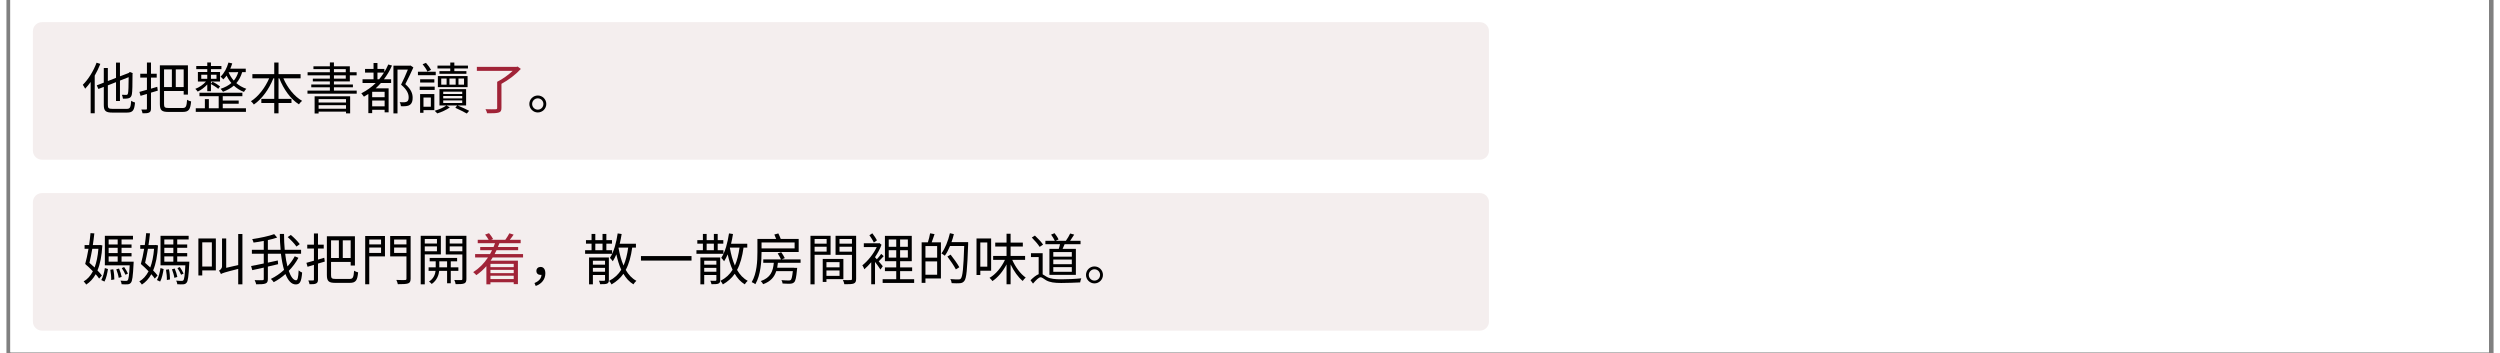<svg xmlns="http://www.w3.org/2000/svg" xmlns:xlink="http://www.w3.org/1999/xlink" width="1365" zoomAndPan="magnify" viewBox="0 0 1023.75 145.5" height="193" preserveAspectRatio="xMidYMid meet" version="1.0"><rect x="0" y="0" width="1023.75" height="145.5" fill="#808080" stroke="none"/><defs><g/><clipPath id="521080295a"><path d="M 1.629 0 L 1021.871 0 L 1021.871 145 L 1.629 145 Z M 1.629 0 " clip-rule="nonzero"/></clipPath><clipPath id="369dac70d5"><path d="M 10.891 9.121 L 610.461 9.121 L 610.461 65.738 L 10.891 65.738 Z M 10.891 9.121 " clip-rule="nonzero"/></clipPath><clipPath id="9cae08a4d3"><path d="M 14.625 9.121 L 606.508 9.121 C 608.574 9.121 610.246 10.793 610.246 12.855 L 610.246 62 C 610.246 64.062 608.574 65.738 606.508 65.738 L 14.625 65.738 C 12.562 65.738 10.891 64.062 10.891 62 L 10.891 12.855 C 10.891 10.793 12.562 9.121 14.625 9.121 Z M 14.625 9.121 " clip-rule="nonzero"/></clipPath><clipPath id="0958148070"><path d="M 10.891 79.48 L 610.461 79.48 L 610.461 136.098 L 10.891 136.098 Z M 10.891 79.48 " clip-rule="nonzero"/></clipPath><clipPath id="dcc60a2dd0"><path d="M 14.625 79.48 L 606.508 79.48 C 608.574 79.48 610.246 81.152 610.246 83.215 L 610.246 132.359 C 610.246 134.422 608.574 136.098 606.508 136.098 L 14.625 136.098 C 12.562 136.098 10.891 134.422 10.891 132.359 L 10.891 83.215 C 10.891 81.152 12.562 79.48 14.625 79.48 Z M 14.625 79.48 " clip-rule="nonzero"/></clipPath></defs><g clip-path="url(#521080295a)"><path fill="#ffffff" d="M 1.629 0 L 1021.871 0 L 1021.871 145 L 1.629 145 Z M 1.629 0 " fill-opacity="1" fill-rule="nonzero"/><path fill="#ffffff" d="M 1.629 0 L 1021.871 0 L 1021.871 145 L 1.629 145 Z M 1.629 0 " fill-opacity="1" fill-rule="nonzero"/></g><g clip-path="url(#369dac70d5)"><g clip-path="url(#9cae08a4d3)"><path fill="#f4eeee" d="M 10.891 9.121 L 610.238 9.121 L 610.238 65.738 L 10.891 65.738 Z M 10.891 9.121 " fill-opacity="1" fill-rule="nonzero"/></g></g><g fill="#000000" fill-opacity="1"><g transform="translate(30.93, 44.903)"><g><path d="M 6.172 -19.094 C 4.875 -15.609 2.75 -12.188 0.5 -10 C 0.797 -9.625 1.281 -8.75 1.469 -8.391 C 2.219 -9.188 3 -10.125 3.734 -11.156 L 3.734 1.719 L 5.406 1.719 L 5.406 -13.781 C 6.297 -15.328 7.078 -16.969 7.719 -18.609 Z M 12.719 -0.094 C 11.109 -0.094 10.812 -0.391 10.812 -1.703 L 10.812 -9.766 L 14.172 -11.094 L 14.172 -3.328 L 15.797 -3.328 L 15.797 -11.734 L 19.375 -13.141 C 19.344 -9.562 19.297 -7.156 19.109 -6.531 C 18.984 -5.938 18.75 -5.844 18.344 -5.844 C 18.047 -5.844 17.219 -5.844 16.594 -5.891 C 16.797 -5.484 16.969 -4.797 17.016 -4.281 C 17.703 -4.266 18.703 -4.281 19.328 -4.453 C 20.031 -4.625 20.516 -5.062 20.703 -6.125 C 20.906 -7.078 20.969 -10.391 20.969 -14.516 L 21.047 -14.812 L 19.875 -15.281 L 19.578 -15.031 L 19.375 -14.859 L 15.797 -13.484 L 15.797 -19.141 L 14.172 -19.141 L 14.172 -12.859 L 10.812 -11.547 L 10.812 -16.922 L 9.141 -16.922 L 9.141 -10.891 L 6.25 -9.766 L 6.922 -8.281 L 9.141 -9.141 L 9.141 -1.703 C 9.141 0.797 9.969 1.438 12.672 1.438 L 18.656 1.438 C 21.188 1.438 21.703 0.438 22 -2.703 C 21.5 -2.812 20.828 -3.125 20.422 -3.422 C 20.219 -0.703 19.984 -0.094 18.594 -0.094 Z M 12.719 -0.094 "/></g></g></g><g fill="#000000" fill-opacity="1"><g transform="translate(53.843, 44.903)"><g><path d="M 8.234 -9.172 L 5.656 -8.406 L 5.656 -12.969 L 8.016 -12.969 L 8.016 -14.562 L 5.656 -14.562 L 5.656 -19.156 L 3.984 -19.156 L 3.984 -14.562 L 1.234 -14.562 L 1.234 -12.969 L 3.984 -12.969 L 3.984 -7.953 C 2.812 -7.609 1.734 -7.312 0.891 -7.078 L 1.359 -5.453 L 3.984 -6.234 L 3.984 -0.203 C 3.984 0.094 3.875 0.188 3.594 0.188 C 3.375 0.203 2.547 0.203 1.672 0.188 C 1.906 0.625 2.109 1.312 2.172 1.734 C 3.5 1.766 4.359 1.703 4.875 1.422 C 5.438 1.141 5.656 0.703 5.656 -0.203 L 5.656 -6.766 L 8.453 -7.594 Z M 14.25 -16.328 L 14.25 -9.078 L 11.031 -9.078 L 11.031 -16.328 Z M 19.109 -9.078 L 15.859 -9.078 L 15.859 -16.328 L 19.109 -16.328 Z M 12.875 -0.453 C 11.328 -0.453 11.031 -0.75 11.031 -2.047 L 11.031 -7.453 L 19.109 -7.453 L 19.109 -5.953 L 20.859 -5.953 L 20.859 -18 L 9.312 -18 L 9.312 -2.062 C 9.312 0.531 10.125 1.172 12.812 1.172 L 18.75 1.172 C 21.297 1.172 21.875 0.047 22.172 -3.156 C 21.641 -3.25 20.953 -3.547 20.516 -3.844 C 20.312 -1.125 20.078 -0.453 18.703 -0.453 Z M 12.875 -0.453 "/></g></g></g><g fill="#000000" fill-opacity="1"><g transform="translate(76.757, 44.903)"><g><path d="M 3.438 -14.141 L 5.906 -14.141 L 5.906 -12.469 L 3.438 -12.469 Z M 9.703 -14.141 L 9.703 -12.469 L 7.422 -12.469 L 7.422 -14.141 Z M 5.906 -7.375 L 7.422 -7.375 L 7.422 -10.312 C 8.5 -9.734 9.766 -8.922 10.422 -8.328 L 11.188 -9.328 C 10.469 -9.922 9.172 -10.75 8.062 -11.25 L 7.422 -10.469 L 7.422 -11.328 L 11.156 -11.328 L 11.156 -15.266 L 7.422 -15.266 L 7.422 -16.438 L 11.734 -16.438 L 11.734 -17.734 L 7.422 -17.734 L 7.422 -19.188 L 5.906 -19.188 L 5.906 -17.734 L 1.375 -17.734 L 1.375 -16.438 L 5.906 -16.438 L 5.906 -15.266 L 2.047 -15.266 L 2.047 -11.328 L 5.359 -11.328 C 4.281 -10.078 2.547 -8.891 0.984 -8.328 C 1.312 -8.047 1.734 -7.516 1.969 -7.203 C 3.328 -7.812 4.812 -8.938 5.906 -10.125 Z M 12.281 -2.203 L 18.844 -2.203 L 18.844 -3.531 L 12.281 -3.531 L 12.281 -5.312 L 20.359 -5.312 L 20.359 -6.734 L 2.688 -6.734 L 2.688 -5.312 L 10.609 -5.312 L 10.609 -0.328 L 6.562 -0.328 L 6.562 -4.109 L 4.922 -4.109 L 4.922 -0.328 L 1.172 -0.328 L 1.172 1.141 L 21.828 1.141 L 21.828 -0.328 L 12.281 -0.328 Z M 14.688 -15.172 L 18.656 -15.203 C 18.266 -13.844 17.625 -12.672 16.828 -11.719 C 15.859 -12.812 15.156 -14 14.688 -15.172 Z M 21.75 -15.203 L 21.75 -16.625 L 15.375 -16.625 C 15.703 -17.328 15.953 -18.062 16.188 -18.812 L 14.625 -19.156 C 14 -16.875 12.859 -14.719 11.375 -13.359 C 11.688 -13.094 12.281 -12.516 12.516 -12.219 C 12.969 -12.672 13.438 -13.219 13.875 -13.797 C 14.328 -12.766 14.984 -11.719 15.844 -10.734 C 14.641 -9.703 13.156 -8.922 11.391 -8.344 C 11.688 -8.062 12.188 -7.422 12.375 -7.125 C 14.094 -7.766 15.609 -8.578 16.844 -9.656 C 17.969 -8.594 19.375 -7.672 21.016 -7.062 C 21.203 -7.422 21.656 -8.062 21.984 -8.359 C 20.359 -8.922 18.984 -9.719 17.875 -10.688 C 18.938 -11.891 19.734 -13.391 20.281 -15.203 Z M 21.75 -15.203 "/></g></g></g><g fill="#000000" fill-opacity="1"><g transform="translate(99.67, 44.903)"><g><path d="M 21.406 -12.672 L 21.406 -14.375 L 12.328 -14.375 L 12.328 -19.156 L 10.562 -19.156 L 10.562 -14.375 L 1.562 -14.375 L 1.562 -12.672 L 8.484 -12.672 C 6.812 -8.797 3.984 -5.094 0.969 -3.234 C 1.359 -2.906 1.906 -2.297 2.172 -1.875 C 5.484 -4.125 8.438 -8.203 10.203 -12.672 L 10.562 -12.672 L 10.562 -4.219 L 5.25 -4.219 L 5.25 -2.516 L 10.562 -2.516 L 10.562 1.734 L 12.328 1.734 L 12.328 -2.516 L 17.656 -2.516 L 17.656 -4.219 L 12.328 -4.219 L 12.328 -12.672 L 12.656 -12.672 C 14.375 -8.203 17.328 -4.078 20.719 -1.953 C 21 -2.406 21.594 -3.031 22.031 -3.391 C 18.859 -5.188 15.969 -8.797 14.328 -12.672 Z M 21.406 -12.672 "/></g></g></g><g fill="#000000" fill-opacity="1"><g transform="translate(122.584, 44.903)"><g><path d="M 17.188 -4.109 L 17.188 -2.703 L 5.906 -2.703 L 5.906 -4.109 Z M 5.906 -0.141 L 5.906 -1.609 L 17.188 -1.609 L 17.188 -0.141 Z M 4.266 1.812 L 5.906 1.812 L 5.906 1.047 L 17.188 1.047 L 17.188 1.766 L 18.891 1.766 L 18.891 -5.266 L 4.266 -5.266 Z M 12.219 -13.891 L 17.094 -13.891 L 17.094 -12.531 L 12.219 -12.531 Z M 12.219 -16.453 L 17.094 -16.453 L 17.094 -15.172 L 12.219 -15.172 Z M 12.219 -7.609 L 12.219 -8.969 L 20.031 -8.969 L 20.031 -10.125 L 12.219 -10.125 L 12.219 -11.391 L 18.766 -11.391 L 18.766 -13.891 L 21.562 -13.891 L 21.562 -15.172 L 18.766 -15.172 L 18.766 -17.609 L 12.219 -17.609 L 12.219 -19.203 L 10.547 -19.203 L 10.547 -17.609 L 3.781 -17.609 L 3.781 -16.453 L 10.547 -16.453 L 10.547 -15.172 L 1.375 -15.172 L 1.375 -13.891 L 10.547 -13.891 L 10.547 -12.531 L 3.531 -12.531 L 3.531 -11.391 L 10.547 -11.391 L 10.547 -10.125 L 2.891 -10.125 L 2.891 -8.969 L 10.547 -8.969 L 10.547 -7.609 L 1.328 -7.609 L 1.328 -6.344 L 21.594 -6.344 L 21.594 -7.609 Z M 12.219 -7.609 "/></g></g></g><g fill="#000000" fill-opacity="1"><g transform="translate(145.497, 44.903)"><g><path d="M 7.219 -12.266 L 7.219 -15.016 L 9.906 -15.016 C 9.312 -14.047 8.625 -13.141 7.906 -12.266 Z M 10.172 -4.906 L 5.047 -4.906 L 5.047 -7.125 L 10.172 -7.125 Z M 5.047 -1.125 L 5.047 -3.531 L 10.172 -3.531 L 10.172 -1.125 Z M 11.672 -18.359 C 11.188 -17.281 10.688 -16.25 10.062 -15.266 L 10.062 -16.531 L 7.219 -16.531 L 7.219 -18.984 L 5.609 -18.984 L 5.609 -16.531 L 2.109 -16.531 L 2.109 -15.016 L 5.609 -15.016 L 5.609 -12.266 L 1.078 -12.266 L 1.078 -10.75 L 6.516 -10.75 C 4.797 -9.031 2.797 -7.609 0.578 -6.516 C 0.891 -6.172 1.438 -5.453 1.656 -5.109 C 2.266 -5.453 2.891 -5.828 3.469 -6.219 L 3.469 1.656 L 5.047 1.656 L 5.047 0.297 L 10.172 0.297 L 10.172 1.328 L 11.812 1.328 L 11.812 -8.531 L 6.469 -8.531 C 7.25 -9.219 7.953 -9.969 8.641 -10.75 L 12.844 -10.75 L 12.844 -12.266 L 9.875 -12.266 C 11.156 -13.953 12.312 -15.844 13.203 -17.922 Z M 20.797 -17.953 L 20.516 -17.875 L 13.797 -17.875 L 13.797 1.766 L 15.469 1.766 L 15.469 -16.25 L 19.734 -16.25 C 19 -14.422 17.922 -11.984 16.938 -10.047 C 19.344 -8.047 20.062 -6.328 20.062 -4.875 C 20.078 -4.062 19.891 -3.375 19.391 -3.094 C 19.094 -2.938 18.703 -2.844 18.312 -2.812 C 17.812 -2.781 17.125 -2.797 16.359 -2.859 C 16.672 -2.391 16.844 -1.672 16.875 -1.188 C 17.578 -1.141 18.391 -1.141 19 -1.219 C 19.578 -1.281 20.125 -1.438 20.531 -1.734 C 21.391 -2.266 21.734 -3.328 21.703 -4.719 C 21.703 -6.344 21.094 -8.141 18.688 -10.266 C 19.781 -12.375 21.047 -14.984 22 -17.141 Z M 20.797 -17.953 "/></g></g></g><g fill="#000000" fill-opacity="1"><g transform="translate(168.411, 44.903)"><g><path d="M 14.281 -15.625 L 9.812 -15.625 L 9.812 -14.516 L 20.922 -14.516 L 20.922 -15.625 L 15.953 -15.625 L 15.953 -16.734 L 21.562 -16.734 L 21.562 -17.906 L 15.953 -17.906 L 15.953 -19.156 L 14.281 -19.156 L 14.281 -17.906 L 9.016 -17.906 L 9.016 -16.734 L 14.281 -16.734 Z M 10.562 -12.578 L 12.766 -12.578 L 12.766 -10.047 L 10.562 -10.047 Z M 19.938 -10.047 L 17.656 -10.047 L 17.656 -12.578 L 19.938 -12.578 Z M 13.938 -10.047 L 13.938 -12.578 L 16.5 -12.578 L 16.5 -10.047 Z M 9.172 -9.047 L 21.406 -9.047 L 21.406 -13.594 L 9.172 -13.594 Z M 6.375 -16.141 C 5.953 -16.938 5.109 -18.125 4.281 -19.031 L 2.891 -18.469 C 3.672 -17.531 4.5 -16.297 4.859 -15.453 Z M 8.297 -15.375 L 0.969 -15.375 L 0.969 -13.953 L 8.297 -13.953 Z M 7.719 -10.938 L 7.719 -12.281 L 1.875 -12.281 L 1.875 -10.938 Z M 7.859 -9.266 L 1.703 -9.266 L 1.703 -7.891 L 7.859 -7.891 Z M 6.281 -4.766 L 6.281 -0.969 L 3.25 -0.969 L 3.25 -4.766 Z M 7.719 -6.172 L 1.859 -6.172 L 1.859 1.516 L 3.25 1.516 L 3.25 0.438 L 7.719 0.438 Z M 11.375 -3.578 L 19.203 -3.578 L 19.203 -2.516 L 11.375 -2.516 Z M 11.375 -5.391 L 19.203 -5.391 L 19.203 -4.406 L 11.375 -4.406 Z M 11.375 -7.172 L 19.203 -7.172 L 19.203 -6.219 L 11.375 -6.219 Z M 20.797 -1.484 L 20.797 -8.203 L 9.828 -8.203 L 9.828 -1.484 L 12.656 -1.484 C 11.641 -0.688 9.562 0.203 7.844 0.703 C 8.156 0.984 8.672 1.469 8.922 1.781 C 10.641 1.266 12.766 0.281 14.094 -0.688 L 12.719 -1.484 L 17.094 -1.484 L 16.359 -0.531 C 18.062 0.25 19.938 1.188 21.094 1.828 L 22.047 0.703 C 20.875 0.094 19 -0.781 17.312 -1.484 Z M 20.797 -1.484 "/></g></g></g><g fill="#a02337" fill-opacity="1"><g transform="translate(191.336, 44.903)"><g><path d="M 19.078 -17.516 L 18.656 -17.391 L 2.297 -17.391 L 2.297 -15.719 L 17.031 -15.719 C 15.312 -14.094 12.859 -12.312 10.656 -11.234 L 10.656 -0.484 C 10.656 -0.062 10.516 0.047 10.047 0.062 C 9.516 0.094 7.75 0.109 5.844 0.047 C 6.125 0.5 6.438 1.266 6.531 1.734 C 8.844 1.734 10.359 1.719 11.234 1.438 C 12.125 1.188 12.422 0.688 12.422 -0.484 L 12.422 -10.391 C 15.266 -11.922 18.391 -14.297 20.406 -16.531 Z M 19.078 -17.516 "/></g></g></g><g fill="#000000" fill-opacity="1"><g transform="translate(214.261, 44.903)"><g><path d="M 4.453 -5.594 C 2.547 -5.594 0.969 -4.031 0.969 -2.109 C 0.969 -0.188 2.547 1.391 4.453 1.391 C 6.391 1.391 7.953 -0.188 7.953 -2.109 C 7.953 -4.031 6.391 -5.594 4.453 -5.594 Z M 4.453 0.234 C 3.188 0.234 2.125 -0.797 2.125 -2.109 C 2.125 -3.375 3.188 -4.422 4.453 -4.422 C 5.75 -4.422 6.766 -3.375 6.766 -2.109 C 6.766 -0.797 5.75 0.234 4.453 0.234 Z M 4.453 0.234 "/></g></g></g><g clip-path="url(#0958148070)"><g clip-path="url(#dcc60a2dd0)"><path fill="#f4eeee" d="M 10.891 79.48 L 610.238 79.48 L 610.238 136.098 L 10.891 136.098 Z M 10.891 79.48 " fill-opacity="1" fill-rule="nonzero"/></g></g><g fill="#000000" fill-opacity="1"><g transform="translate(30.93, 115.263)"><g><path d="M 6.922 -12.844 C 6.672 -9.781 6.141 -7.219 5.359 -5.156 C 4.656 -5.828 3.922 -6.484 3.234 -7.078 C 3.625 -8.734 4.031 -10.75 4.406 -12.844 Z M 8.359 -1.859 C 7.906 -2.453 7.297 -3.203 6.531 -3.938 C 7.641 -6.562 8.297 -9.922 8.547 -14.25 L 7.594 -14.438 L 7.297 -14.375 L 4.625 -14.375 C 4.875 -16.062 5.109 -17.719 5.25 -19.203 L 3.672 -19.297 C 3.547 -17.781 3.328 -16.062 3.094 -14.375 L 1.234 -14.375 L 1.234 -12.844 L 2.844 -12.844 C 2.438 -10.469 1.953 -8.203 1.484 -6.594 C 2.5 -5.734 3.641 -4.672 4.656 -3.594 C 3.672 -1.703 2.391 -0.297 0.844 0.578 C 1.219 0.891 1.656 1.469 1.906 1.875 C 3.469 0.875 4.766 -0.531 5.797 -2.391 C 6.375 -1.734 6.859 -1.141 7.219 -0.594 Z M 9.422 0.641 C 10.156 -0.688 10.594 -2.844 10.859 -4.516 L 9.578 -4.922 C 9.328 -3.328 8.828 -1.234 8.109 0.016 Z M 11.828 -4.234 C 12.078 -2.891 12.234 -1.172 12.188 -0.016 L 13.484 -0.234 C 13.5 -1.328 13.344 -3.078 13.047 -4.422 Z M 14.281 -4.422 C 14.719 -3.297 15.156 -1.828 15.281 -0.891 L 16.5 -1.266 C 16.344 -2.172 15.906 -3.625 15.422 -4.719 Z M 11.141 -9.734 L 14.859 -9.734 L 14.859 -7.562 L 11.141 -7.562 Z M 14.859 -16.703 L 14.859 -14.625 L 11.141 -14.625 L 11.141 -16.703 Z M 14.859 -11.109 L 11.141 -11.109 L 11.141 -13.25 L 14.859 -13.25 Z M 16.453 -7.562 L 16.453 -9.734 L 20.562 -9.734 L 20.562 -11.109 L 16.453 -11.109 L 16.453 -13.25 L 20.562 -13.25 L 20.562 -14.625 L 16.453 -14.625 L 16.453 -16.703 L 21.156 -16.703 L 21.156 -18.203 L 9.578 -18.203 L 9.578 -6.047 L 19.797 -6.047 C 19.594 -1.906 19.344 -0.297 18.984 0.109 C 18.797 0.328 18.594 0.359 18.266 0.359 C 17.906 0.359 17.016 0.344 16.016 0.25 C 16.281 0.688 16.438 1.281 16.484 1.734 C 17.469 1.812 18.422 1.812 18.953 1.766 C 19.547 1.719 19.938 1.562 20.312 1.094 C 20.875 0.453 21.141 -1.516 21.406 -6.828 C 21.438 -7.062 21.438 -7.562 21.438 -7.562 Z M 16.547 -4.906 C 17.125 -4.062 17.766 -2.906 18.047 -2.172 L 19.078 -2.641 C 18.766 -3.375 18.125 -4.5 17.516 -5.344 Z M 16.547 -4.906 "/></g></g></g><g fill="#000000" fill-opacity="1"><g transform="translate(53.843, 115.263)"><g><path d="M 6.922 -12.844 C 6.672 -9.781 6.141 -7.219 5.359 -5.156 C 4.656 -5.828 3.922 -6.484 3.234 -7.078 C 3.625 -8.734 4.031 -10.75 4.406 -12.844 Z M 8.359 -1.859 C 7.906 -2.453 7.297 -3.203 6.531 -3.938 C 7.641 -6.562 8.297 -9.922 8.547 -14.25 L 7.594 -14.438 L 7.297 -14.375 L 4.625 -14.375 C 4.875 -16.062 5.109 -17.719 5.25 -19.203 L 3.672 -19.297 C 3.547 -17.781 3.328 -16.062 3.094 -14.375 L 1.234 -14.375 L 1.234 -12.844 L 2.844 -12.844 C 2.438 -10.469 1.953 -8.203 1.484 -6.594 C 2.5 -5.734 3.641 -4.672 4.656 -3.594 C 3.672 -1.703 2.391 -0.297 0.844 0.578 C 1.219 0.891 1.656 1.469 1.906 1.875 C 3.469 0.875 4.766 -0.531 5.797 -2.391 C 6.375 -1.734 6.859 -1.141 7.219 -0.594 Z M 9.422 0.641 C 10.156 -0.688 10.594 -2.844 10.859 -4.516 L 9.578 -4.922 C 9.328 -3.328 8.828 -1.234 8.109 0.016 Z M 11.828 -4.234 C 12.078 -2.891 12.234 -1.172 12.188 -0.016 L 13.484 -0.234 C 13.5 -1.328 13.344 -3.078 13.047 -4.422 Z M 14.281 -4.422 C 14.719 -3.297 15.156 -1.828 15.281 -0.891 L 16.5 -1.266 C 16.344 -2.172 15.906 -3.625 15.422 -4.719 Z M 11.141 -9.734 L 14.859 -9.734 L 14.859 -7.562 L 11.141 -7.562 Z M 14.859 -16.703 L 14.859 -14.625 L 11.141 -14.625 L 11.141 -16.703 Z M 14.859 -11.109 L 11.141 -11.109 L 11.141 -13.25 L 14.859 -13.25 Z M 16.453 -7.562 L 16.453 -9.734 L 20.562 -9.734 L 20.562 -11.109 L 16.453 -11.109 L 16.453 -13.25 L 20.562 -13.25 L 20.562 -14.625 L 16.453 -14.625 L 16.453 -16.703 L 21.156 -16.703 L 21.156 -18.203 L 9.578 -18.203 L 9.578 -6.047 L 19.797 -6.047 C 19.594 -1.906 19.344 -0.297 18.984 0.109 C 18.797 0.328 18.594 0.359 18.266 0.359 C 17.906 0.359 17.016 0.344 16.016 0.25 C 16.281 0.688 16.438 1.281 16.484 1.734 C 17.469 1.812 18.422 1.812 18.953 1.766 C 19.547 1.719 19.938 1.562 20.312 1.094 C 20.875 0.453 21.141 -1.516 21.406 -6.828 C 21.438 -7.062 21.438 -7.562 21.438 -7.562 Z M 16.547 -4.906 C 17.125 -4.062 17.766 -2.906 18.047 -2.172 L 19.078 -2.641 C 18.766 -3.375 18.125 -4.5 17.516 -5.344 Z M 16.547 -4.906 "/></g></g></g><g fill="#000000" fill-opacity="1"><g transform="translate(76.757, 115.263)"><g><path d="M 7.797 -15.516 L 7.797 -5.547 L 3.844 -5.547 L 3.844 -15.516 Z M 9.438 -17.094 L 2.25 -17.094 L 2.25 -1.875 L 3.844 -1.875 L 3.844 -3.969 L 9.438 -3.969 Z M 18.641 -18.953 L 18.641 -6.172 L 13.703 -5.016 L 13.703 -17.094 L 11.984 -17.094 L 11.984 -5.688 C 11.984 -4.703 11.203 -4.125 10.734 -3.875 C 11 -3.531 11.391 -2.859 11.531 -2.453 C 12.062 -2.812 12.844 -3.125 18.641 -4.578 L 18.641 1.781 L 20.375 1.781 L 20.375 -18.953 Z M 18.641 -18.953 "/></g></g></g><g fill="#000000" fill-opacity="1"><g transform="translate(99.67, 115.263)"><g><path d="M 21.062 -14.766 C 20.312 -15.844 18.734 -17.438 17.391 -18.562 L 16.094 -17.672 C 17.438 -16.5 18.984 -14.859 19.688 -13.781 Z M 19 -9.766 C 18.219 -8.297 17.219 -6.906 16 -5.594 C 15.609 -7.109 15.281 -8.875 15.062 -10.812 L 21.609 -10.812 L 21.609 -12.453 L 14.875 -12.453 C 14.688 -14.484 14.594 -16.688 14.594 -18.984 L 12.859 -18.984 C 12.875 -16.734 12.969 -14.531 13.188 -12.453 L 7.938 -12.453 L 7.938 -16.438 C 9.328 -16.734 10.656 -17.094 11.766 -17.484 L 10.547 -18.891 C 8.391 -18.078 4.703 -17.312 1.484 -16.828 C 1.719 -16.406 1.953 -15.812 2.047 -15.406 C 3.391 -15.594 4.844 -15.812 6.25 -16.094 L 6.25 -12.453 L 1.359 -12.453 L 1.359 -10.812 L 6.25 -10.812 L 6.25 -6.812 C 4.266 -6.391 2.406 -6 1.031 -5.781 L 1.516 -4.062 C 2.891 -4.359 4.531 -4.75 6.25 -5.109 L 6.25 -0.453 C 6.25 -0.047 6.125 0.062 5.703 0.062 C 5.312 0.094 3.969 0.109 2.5 0.047 C 2.75 0.531 3.047 1.312 3.141 1.766 C 5 1.766 6.234 1.719 6.938 1.438 C 7.656 1.172 7.938 0.672 7.938 -0.438 L 7.938 -5.531 C 9.328 -5.844 10.75 -6.172 12.156 -6.516 L 12.031 -8.047 C 10.688 -7.75 9.281 -7.453 7.938 -7.156 L 7.938 -10.812 L 13.312 -10.812 C 13.609 -8.344 14.047 -6.078 14.594 -4.172 C 12.969 -2.656 11.094 -1.391 9.172 -0.453 C 9.609 -0.094 10.078 0.484 10.344 0.891 C 12.062 0 13.688 -1.141 15.172 -2.469 C 16.234 0.203 17.609 1.812 19.422 1.812 C 21.141 1.812 21.734 0.703 22.047 -3.078 C 21.562 -3.234 20.969 -3.625 20.609 -3.984 C 20.469 -1.047 20.188 0.109 19.578 0.109 C 18.422 0.109 17.391 -1.359 16.531 -3.766 C 18.125 -5.391 19.484 -7.203 20.516 -9.141 Z M 19 -9.766 "/></g></g></g><g fill="#000000" fill-opacity="1"><g transform="translate(122.584, 115.263)"><g><path d="M 8.234 -9.172 L 5.656 -8.406 L 5.656 -12.969 L 8.016 -12.969 L 8.016 -14.562 L 5.656 -14.562 L 5.656 -19.156 L 3.984 -19.156 L 3.984 -14.562 L 1.234 -14.562 L 1.234 -12.969 L 3.984 -12.969 L 3.984 -7.953 C 2.812 -7.609 1.734 -7.312 0.891 -7.078 L 1.359 -5.453 L 3.984 -6.234 L 3.984 -0.203 C 3.984 0.094 3.875 0.188 3.594 0.188 C 3.375 0.203 2.547 0.203 1.672 0.188 C 1.906 0.625 2.109 1.312 2.172 1.734 C 3.5 1.766 4.359 1.703 4.875 1.422 C 5.438 1.141 5.656 0.703 5.656 -0.203 L 5.656 -6.766 L 8.453 -7.594 Z M 14.25 -16.328 L 14.25 -9.078 L 11.031 -9.078 L 11.031 -16.328 Z M 19.109 -9.078 L 15.859 -9.078 L 15.859 -16.328 L 19.109 -16.328 Z M 12.875 -0.453 C 11.328 -0.453 11.031 -0.75 11.031 -2.047 L 11.031 -7.453 L 19.109 -7.453 L 19.109 -5.953 L 20.859 -5.953 L 20.859 -18 L 9.312 -18 L 9.312 -2.062 C 9.312 0.531 10.125 1.172 12.812 1.172 L 18.75 1.172 C 21.297 1.172 21.875 0.047 22.172 -3.156 C 21.641 -3.25 20.953 -3.547 20.516 -3.844 C 20.312 -1.125 20.078 -0.453 18.703 -0.453 Z M 12.875 -0.453 "/></g></g></g><g fill="#000000" fill-opacity="1"><g transform="translate(145.497, 115.263)"><g><path d="M 8.703 -16.672 L 8.703 -14.672 L 3.844 -14.672 L 3.844 -16.672 Z M 3.844 -11.156 L 3.844 -13.359 L 8.703 -13.359 L 8.703 -11.156 Z M 10.312 -18.109 L 2.172 -18.109 L 2.172 1.734 L 3.844 1.734 L 3.844 -9.734 L 10.312 -9.734 Z M 14.078 -11.141 L 14.078 -13.359 L 19.156 -13.359 L 19.156 -11.141 Z M 19.156 -16.672 L 19.156 -14.672 L 14.078 -14.672 L 14.078 -16.672 Z M 20.875 -18.109 L 12.453 -18.109 L 12.453 -9.719 L 19.156 -9.719 L 19.156 -0.594 C 19.156 -0.141 19 -0.016 18.594 0 C 18.109 0.016 16.547 0.047 14.984 -0.047 C 15.25 0.438 15.516 1.234 15.609 1.719 C 17.672 1.719 19.031 1.672 19.828 1.391 C 20.578 1.125 20.875 0.578 20.875 -0.594 Z M 20.875 -18.109 "/></g></g></g><g fill="#000000" fill-opacity="1"><g transform="translate(168.411, 115.263)"><g><path d="M 8.797 -16.891 L 8.797 -15.031 L 3.781 -15.031 L 3.781 -16.891 Z M 3.781 -11.844 L 3.781 -13.828 L 8.797 -13.828 L 8.797 -11.844 Z M 10.406 -10.547 L 10.406 -18.203 L 2.109 -18.203 L 2.109 1.766 L 3.781 1.766 L 3.781 -10.547 Z M 9.766 -5.219 L 9.766 -7.703 L 12.969 -7.703 L 12.969 -5.219 Z M 17.609 -3.781 L 17.609 -5.219 L 14.484 -5.219 L 14.484 -7.703 L 17.094 -7.703 L 17.094 -9.094 L 5.797 -9.094 L 5.797 -7.703 L 8.281 -7.703 L 8.281 -5.219 L 5.359 -5.219 L 5.359 -3.781 L 8.234 -3.781 C 8.094 -2.453 7.453 -0.547 5.531 0.625 C 5.891 0.844 6.391 1.328 6.641 1.625 C 8.844 0.141 9.578 -2.25 9.719 -3.781 L 12.969 -3.781 L 12.969 1.328 L 14.484 1.328 L 14.484 -3.781 Z M 14.047 -11.828 L 14.047 -13.828 L 19.25 -13.828 L 19.25 -11.828 Z M 19.25 -16.891 L 19.25 -15.031 L 14.047 -15.031 L 14.047 -16.891 Z M 20.922 -18.203 L 12.422 -18.203 L 12.422 -10.516 L 19.25 -10.516 L 19.25 -0.484 C 19.25 -0.109 19.141 0.016 18.766 0.016 C 18.422 0.047 17.188 0.047 15.938 0 C 16.188 0.453 16.438 1.266 16.484 1.703 C 18.203 1.719 19.344 1.672 20.031 1.391 C 20.703 1.094 20.922 0.547 20.922 -0.453 Z M 20.922 -18.203 "/></g></g></g><g fill="#a02337" fill-opacity="1"><g transform="translate(191.336, 115.263)"><g><path d="M 17.469 -5.297 L 7.891 -5.297 L 7.891 -6.641 L 17.469 -6.641 Z M 7.891 -0.391 L 7.891 -1.766 L 17.469 -1.766 L 17.469 -0.391 Z M 17.469 -2.844 L 7.891 -2.844 L 7.891 -4.188 L 17.469 -4.188 Z M 21.312 -9.281 L 21.312 -10.688 L 9.609 -10.688 C 9.875 -11.203 10.125 -11.719 10.391 -12.266 L 19.297 -12.266 L 19.297 -13.594 L 10.953 -13.594 C 11.156 -14.094 11.375 -14.625 11.578 -15.156 L 20.328 -15.156 L 20.328 -16.547 L 15.844 -16.547 C 16.391 -17.188 16.938 -17.969 17.438 -18.688 L 15.672 -19.234 C 15.281 -18.422 14.578 -17.359 14 -16.547 L 8.156 -16.547 L 8.984 -16.891 C 8.625 -17.562 7.938 -18.547 7.297 -19.281 L 5.688 -18.703 C 6.219 -18.062 6.781 -17.219 7.156 -16.547 L 2.656 -16.547 L 2.656 -15.156 L 9.766 -15.156 C 9.578 -14.625 9.375 -14.094 9.172 -13.594 L 3.672 -13.594 L 3.672 -12.266 L 8.547 -12.266 C 8.297 -11.719 8.016 -11.203 7.719 -10.688 L 1.578 -10.688 L 1.578 -9.281 L 6.875 -9.281 C 5.25 -6.828 3.188 -4.75 0.781 -3.25 C 1.172 -2.953 1.812 -2.297 2.078 -2 C 3.578 -3.031 4.969 -4.266 6.219 -5.703 L 6.219 1.766 L 7.891 1.766 L 7.891 0.922 L 17.469 0.922 L 17.469 1.703 L 19.203 1.703 L 19.203 -7.953 L 7.938 -7.953 C 8.25 -8.359 8.531 -8.828 8.797 -9.281 Z M 21.312 -9.281 "/></g></g></g><g fill="#000000" fill-opacity="1"><g transform="translate(214.261, 115.263)"><g><path d="M 3.594 2.453 C 6 1.609 7.562 -0.281 7.562 -2.75 C 7.562 -4.359 6.875 -5.391 5.609 -5.391 C 4.672 -5.391 3.875 -4.812 3.875 -3.734 C 3.875 -2.656 4.656 -2.109 5.594 -2.109 C 5.734 -2.109 5.844 -2.109 5.984 -2.125 C 5.875 -0.578 4.859 0.5 3.094 1.234 Z M 3.594 2.453 "/></g></g></g><g fill="#000000" fill-opacity="1"><g transform="translate(237.174, 115.263)"><g><path d="M 5.219 -14.969 L 8.188 -14.969 L 8.188 -12.266 L 5.219 -12.266 Z M 12.125 -12.266 L 9.766 -12.266 L 9.766 -14.969 L 12.078 -14.969 L 12.078 -16.406 L 9.766 -16.406 L 9.766 -18.984 L 8.188 -18.984 L 8.188 -16.406 L 5.219 -16.406 L 5.219 -18.984 L 3.672 -18.984 L 3.672 -16.406 L 1.375 -16.406 L 1.375 -14.969 L 3.672 -14.969 L 3.672 -12.266 L 1.016 -12.266 L 1.016 -10.797 L 12.125 -10.797 Z M 4.219 -3.422 L 4.219 -5.016 L 9.219 -5.016 L 9.219 -3.422 Z M 9.219 -7.938 L 9.219 -6.328 L 4.219 -6.328 L 4.219 -7.938 Z M 10.797 -9.281 L 2.641 -9.281 L 2.641 1.766 L 4.219 1.766 L 4.219 -2.078 L 9.219 -2.078 L 9.219 -0.047 C 9.219 0.203 9.125 0.297 8.844 0.328 C 8.594 0.328 7.719 0.344 6.719 0.297 C 6.922 0.703 7.156 1.312 7.203 1.719 C 8.594 1.719 9.516 1.719 10.062 1.469 C 10.641 1.219 10.797 0.797 10.797 -0.016 Z M 14.828 -13.344 L 18.75 -13.344 C 18.359 -10.5 17.766 -8.047 16.844 -5.953 C 15.891 -8.094 15.25 -10.562 14.781 -13.188 Z M 21.938 -13.344 L 21.938 -14.938 L 15.266 -14.938 C 15.594 -16.234 15.844 -17.578 16.062 -18.938 L 14.422 -19.188 C 13.844 -15.328 12.859 -11.547 11.234 -9.125 C 11.578 -8.797 12.172 -8.094 12.406 -7.719 C 12.953 -8.578 13.453 -9.531 13.875 -10.562 C 14.391 -8.25 15.031 -6.078 15.891 -4.219 C 14.719 -2.297 13.094 -0.781 10.891 0.344 C 11.234 0.688 11.734 1.422 11.891 1.812 C 13.938 0.641 15.547 -0.797 16.781 -2.562 C 17.859 -0.734 19.203 0.75 20.906 1.781 C 21.188 1.312 21.703 0.672 22.125 0.328 C 20.312 -0.641 18.859 -2.203 17.734 -4.156 C 19.078 -6.625 19.891 -9.672 20.406 -13.344 Z M 21.938 -13.344 "/></g></g></g><g fill="#000000" fill-opacity="1"><g transform="translate(260.088, 115.263)"><g><path d="M 1.094 -9.859 L 1.094 -8 L 21.906 -8 L 21.906 -9.859 Z M 1.094 -9.859 "/></g></g></g><g fill="#000000" fill-opacity="1"><g transform="translate(283.001, 115.263)"><g><path d="M 5.219 -14.969 L 8.188 -14.969 L 8.188 -12.266 L 5.219 -12.266 Z M 12.125 -12.266 L 9.766 -12.266 L 9.766 -14.969 L 12.078 -14.969 L 12.078 -16.406 L 9.766 -16.406 L 9.766 -18.984 L 8.188 -18.984 L 8.188 -16.406 L 5.219 -16.406 L 5.219 -18.984 L 3.672 -18.984 L 3.672 -16.406 L 1.375 -16.406 L 1.375 -14.969 L 3.672 -14.969 L 3.672 -12.266 L 1.016 -12.266 L 1.016 -10.797 L 12.125 -10.797 Z M 4.219 -3.422 L 4.219 -5.016 L 9.219 -5.016 L 9.219 -3.422 Z M 9.219 -7.938 L 9.219 -6.328 L 4.219 -6.328 L 4.219 -7.938 Z M 10.797 -9.281 L 2.641 -9.281 L 2.641 1.766 L 4.219 1.766 L 4.219 -2.078 L 9.219 -2.078 L 9.219 -0.047 C 9.219 0.203 9.125 0.297 8.844 0.328 C 8.594 0.328 7.719 0.344 6.719 0.297 C 6.922 0.703 7.156 1.312 7.203 1.719 C 8.594 1.719 9.516 1.719 10.062 1.469 C 10.641 1.219 10.797 0.797 10.797 -0.016 Z M 14.828 -13.344 L 18.75 -13.344 C 18.359 -10.5 17.766 -8.047 16.844 -5.953 C 15.891 -8.094 15.25 -10.562 14.781 -13.188 Z M 21.938 -13.344 L 21.938 -14.938 L 15.266 -14.938 C 15.594 -16.234 15.844 -17.578 16.062 -18.938 L 14.422 -19.188 C 13.844 -15.328 12.859 -11.547 11.234 -9.125 C 11.578 -8.797 12.172 -8.094 12.406 -7.719 C 12.953 -8.578 13.453 -9.531 13.875 -10.562 C 14.391 -8.25 15.031 -6.078 15.891 -4.219 C 14.719 -2.297 13.094 -0.781 10.891 0.344 C 11.234 0.688 11.734 1.422 11.891 1.812 C 13.938 0.641 15.547 -0.797 16.781 -2.562 C 17.859 -0.734 19.203 0.75 20.906 1.781 C 21.188 1.312 21.703 0.672 22.125 0.328 C 20.312 -0.641 18.859 -2.203 17.734 -4.156 C 19.078 -6.625 19.891 -9.672 20.406 -13.344 Z M 21.938 -13.344 "/></g></g></g><g fill="#000000" fill-opacity="1"><g transform="translate(305.915, 115.263)"><g><path d="M 18.516 -15.453 L 18.516 -13.016 L 4.906 -13.016 L 4.906 -15.453 Z M 4.906 -11.547 L 20.188 -11.547 L 20.188 -16.922 L 12.797 -16.922 C 12.531 -17.609 12.172 -18.5 11.812 -19.188 L 10.172 -18.734 C 10.422 -18.203 10.688 -17.516 10.906 -16.922 L 3.203 -16.922 L 3.203 -11.453 C 3.203 -7.891 3 -2.75 0.844 0.875 C 1.281 1.031 2.047 1.438 2.359 1.719 C 4.562 -2.109 4.906 -7.703 4.906 -11.453 Z M 20.969 -7.078 L 20.969 -8.5 L 13.219 -8.5 L 14.469 -9.016 C 14.172 -9.672 13.547 -10.688 13 -11.453 L 11.547 -10.953 C 12.031 -10.203 12.609 -9.172 12.906 -8.5 L 5.609 -8.5 L 5.609 -7.078 L 9.953 -7.078 C 9.609 -3.547 8.625 -0.969 4.578 0.438 C 4.922 0.734 5.391 1.328 5.562 1.719 C 8.688 0.578 10.203 -1.266 10.953 -3.672 L 17.781 -3.672 C 17.531 -1.359 17.281 -0.344 16.922 -0.016 C 16.734 0.141 16.5 0.188 16.047 0.188 C 15.609 0.188 14.344 0.156 13.094 0.047 C 13.344 0.438 13.531 1.016 13.562 1.438 C 14.859 1.531 16.094 1.531 16.734 1.516 C 17.422 1.469 17.875 1.328 18.297 0.938 C 18.906 0.391 19.188 -1.016 19.5 -4.359 C 19.547 -4.562 19.578 -5.016 19.578 -5.016 L 18.359 -5.016 L 18.359 -5.047 L 11.344 -5.047 C 11.453 -5.688 11.547 -6.375 11.641 -7.078 Z M 20.969 -7.078 "/></g></g></g><g fill="#000000" fill-opacity="1"><g transform="translate(328.828, 115.263)"><g><path d="M 8.781 -16.875 L 8.781 -14.969 L 3.828 -14.969 L 3.828 -16.875 Z M 3.828 -11.688 L 3.828 -13.703 L 8.781 -13.703 L 8.781 -11.688 Z M 10.406 -10.391 L 10.406 -18.203 L 2.125 -18.203 L 2.125 1.766 L 3.828 1.766 L 3.828 -10.391 Z M 14.094 -7.359 L 14.094 -5.219 L 8.703 -5.219 L 8.703 -7.359 Z M 8.703 -1.719 L 8.703 -3.938 L 14.094 -3.938 L 14.094 -1.719 Z M 15.672 -0.359 L 15.672 -8.672 L 7.172 -8.672 L 7.172 0.781 L 8.703 0.781 L 8.703 -0.359 Z M 14.078 -11.672 L 14.078 -13.703 L 19.203 -13.703 L 19.203 -11.672 Z M 19.203 -16.875 L 19.203 -14.969 L 14.078 -14.969 L 14.078 -16.875 Z M 20.922 -18.203 L 12.453 -18.203 L 12.453 -10.359 L 19.203 -10.359 L 19.203 -0.531 C 19.203 -0.109 19.078 0.016 18.688 0.016 C 18.266 0.047 16.875 0.062 15.469 0 C 15.719 0.453 16 1.266 16.062 1.734 C 17.969 1.734 19.188 1.719 19.922 1.438 C 20.672 1.141 20.922 0.578 20.922 -0.5 Z M 20.922 -18.203 "/></g></g></g><g fill="#000000" fill-opacity="1"><g transform="translate(351.742, 115.263)"><g><path d="M 6.578 -16.344 C 6.188 -17.125 5.391 -18.312 4.672 -19.234 L 3.469 -18.453 C 4.125 -17.516 4.953 -16.234 5.297 -15.422 Z M 8.984 -5.688 C 8.703 -6 8.016 -6.875 7.297 -7.703 C 7.938 -8.297 8.688 -9.094 9.359 -9.828 L 8.328 -10.766 C 7.906 -10.125 7.172 -9.234 6.531 -8.531 C 6.25 -8.875 5.984 -9.172 5.781 -9.375 L 5.781 -9.422 C 6.859 -11 7.812 -12.75 8.453 -14.516 L 7.594 -15.203 L 7.312 -15.125 L 1.172 -15.125 L 1.172 -13.562 L 6.484 -13.562 C 5.141 -10.688 2.75 -7.75 0.547 -6.047 C 0.828 -5.75 1.234 -4.875 1.375 -4.422 C 2.312 -5.219 3.281 -6.219 4.219 -7.328 L 4.219 1.734 L 5.781 1.734 L 5.781 -7.469 C 6.594 -6.375 7.594 -5.047 8.016 -4.312 Z M 11.422 -9.219 L 11.422 -12.281 L 14.516 -12.281 L 14.516 -9.219 Z M 11.422 -16.688 L 14.516 -16.688 L 14.516 -13.688 L 11.422 -13.688 Z M 19.297 -13.688 L 16.109 -13.688 L 16.109 -16.688 L 19.297 -16.688 Z M 19.297 -9.219 L 16.109 -9.219 L 16.109 -12.281 L 19.297 -12.281 Z M 16.109 -0.344 L 16.109 -3.672 L 21.062 -3.672 L 21.062 -5.188 L 16.109 -5.188 L 16.109 -7.75 L 20.906 -7.75 L 20.906 -18.172 L 9.859 -18.172 L 9.859 -7.75 L 14.516 -7.75 L 14.516 -5.188 L 9.859 -5.188 L 9.859 -3.672 L 14.516 -3.672 L 14.516 -0.344 L 8.922 -0.344 L 8.922 1.188 L 21.891 1.188 L 21.891 -0.344 Z M 16.109 -0.344 "/></g></g></g><g fill="#000000" fill-opacity="1"><g transform="translate(374.655, 115.263)"><g><path d="M 8.438 -9.188 L 3.625 -9.188 L 3.625 -13.984 L 8.438 -13.984 Z M 3.625 -2.172 L 3.625 -7.672 L 8.438 -7.672 L 8.438 -2.172 Z M 5.547 -19.234 C 5.391 -18.156 4.969 -16.625 4.625 -15.516 L 2.062 -15.516 L 2.062 1.172 L 3.625 1.172 L 3.625 -0.641 L 10 -0.641 L 10 -15.516 L 6.188 -15.516 C 6.578 -16.5 6.984 -17.766 7.375 -18.891 Z M 21.203 -15.594 L 14.344 -15.594 C 14.734 -16.672 15.062 -17.766 15.328 -18.891 L 13.703 -19.281 C 12.969 -16.141 11.734 -12.969 10.203 -10.953 C 10.562 -10.734 11.297 -10.266 11.594 -10 C 12.406 -11.078 13.109 -12.469 13.75 -14 L 19.578 -14 C 19.281 -4.875 18.938 -1.391 18.172 -0.594 C 17.953 -0.297 17.703 -0.25 17.234 -0.25 C 16.703 -0.25 15.328 -0.25 13.844 -0.391 C 14.172 0.094 14.375 0.781 14.422 1.281 C 15.703 1.359 17.016 1.391 17.812 1.312 C 18.594 1.234 19.109 1.031 19.625 0.391 C 20.531 -0.734 20.828 -4.266 21.203 -14.719 Z M 17.578 -5.266 C 16.844 -6.625 15.266 -8.828 13.984 -10.453 L 12.656 -9.672 C 13.906 -8.016 15.453 -5.75 16.141 -4.375 Z M 17.578 -5.266 "/></g></g></g><g fill="#000000" fill-opacity="1"><g transform="translate(397.569, 115.263)"><g><path d="M 6.172 -15.453 L 6.172 -5.484 L 3.297 -5.484 L 3.297 -15.453 Z M 7.75 -3.828 L 7.75 -17.094 L 1.734 -17.094 L 1.734 -2.062 L 3.297 -2.062 L 3.297 -3.828 Z M 21.734 -8.297 L 21.734 -9.922 L 15.766 -9.922 L 15.766 -13.781 L 20.797 -13.781 L 20.797 -15.406 L 15.766 -15.406 L 15.766 -19.047 L 14.094 -19.047 L 14.094 -15.406 L 9.438 -15.406 L 9.438 -13.781 L 14.094 -13.781 L 14.094 -9.922 L 8.578 -9.922 L 8.578 -8.297 L 13.438 -8.297 C 12.031 -5.25 9.625 -2.312 7.078 -0.891 C 7.5 -0.578 8 0.016 8.281 0.438 C 10.5 -1.016 12.609 -3.531 14.094 -6.422 L 14.094 1.734 L 15.766 1.734 L 15.766 -6.438 C 17.078 -3.688 18.891 -1.094 20.75 0.391 C 21.016 -0.047 21.594 -0.688 21.984 -1.016 C 19.844 -2.469 17.719 -5.391 16.438 -8.297 Z M 21.734 -8.297 "/></g></g></g><g fill="#000000" fill-opacity="1"><g transform="translate(420.482, 115.263)"><g><path d="M 18.047 -9.625 L 10.422 -9.625 L 10.422 -11.5 L 18.047 -11.5 Z M 18.047 -6.516 L 10.422 -6.516 L 10.422 -8.438 L 18.047 -8.438 Z M 18.047 -3.391 L 10.422 -3.391 L 10.422 -5.312 L 18.047 -5.312 Z M 8.828 -12.812 L 8.828 -2.109 L 19.719 -2.109 L 19.719 -12.812 L 14.25 -12.812 C 14.531 -13.406 14.812 -14.047 15.078 -14.734 L 21.641 -14.734 L 21.641 -16.156 L 17.359 -16.156 C 17.906 -16.922 18.5 -17.859 19.031 -18.688 L 17.375 -19.156 C 16.984 -18.297 16.25 -17.031 15.609 -16.156 L 11.391 -16.156 L 12.578 -16.703 C 12.281 -17.438 11.578 -18.5 10.938 -19.281 L 9.516 -18.688 C 10.078 -17.906 10.734 -16.891 11.047 -16.156 L 7.172 -16.156 L 7.172 -14.734 L 13.188 -14.734 C 13.062 -14.094 12.859 -13.406 12.672 -12.812 Z M 6.219 -14.578 C 5.531 -15.609 4.062 -17.188 2.859 -18.297 L 1.578 -17.484 C 2.75 -16.328 4.172 -14.672 4.812 -13.641 Z M 6.047 -11.047 L 1.234 -11.047 L 1.234 -9.438 L 4.406 -9.438 L 4.406 -2.406 C 3.391 -2.016 2.219 -1.078 1.047 0.094 L 2.078 1.469 C 3.281 0.062 4.453 -1.141 5.219 -1.141 C 5.781 -1.141 6.484 -0.484 7.453 0.094 C 9.016 0.984 10.984 1.219 13.688 1.219 C 15.844 1.219 19.844 1.078 21.484 0.984 C 21.531 0.484 21.781 -0.281 21.953 -0.703 C 19.766 -0.453 16.359 -0.297 13.703 -0.297 C 11.234 -0.297 9.281 -0.453 7.797 -1.266 C 7.016 -1.719 6.516 -2.109 6.047 -2.344 Z M 6.047 -11.047 "/></g></g></g><g fill="#000000" fill-opacity="1"><g transform="translate(443.396, 115.263)"><g><path d="M 4.453 -5.594 C 2.547 -5.594 0.969 -4.031 0.969 -2.109 C 0.969 -0.188 2.547 1.391 4.453 1.391 C 6.391 1.391 7.953 -0.188 7.953 -2.109 C 7.953 -4.031 6.391 -5.594 4.453 -5.594 Z M 4.453 0.234 C 3.188 0.234 2.125 -0.797 2.125 -2.109 C 2.125 -3.375 3.188 -4.422 4.453 -4.422 C 5.75 -4.422 6.766 -3.375 6.766 -2.109 C 6.766 -0.797 5.75 0.234 4.453 0.234 Z M 4.453 0.234 "/></g></g></g></svg>